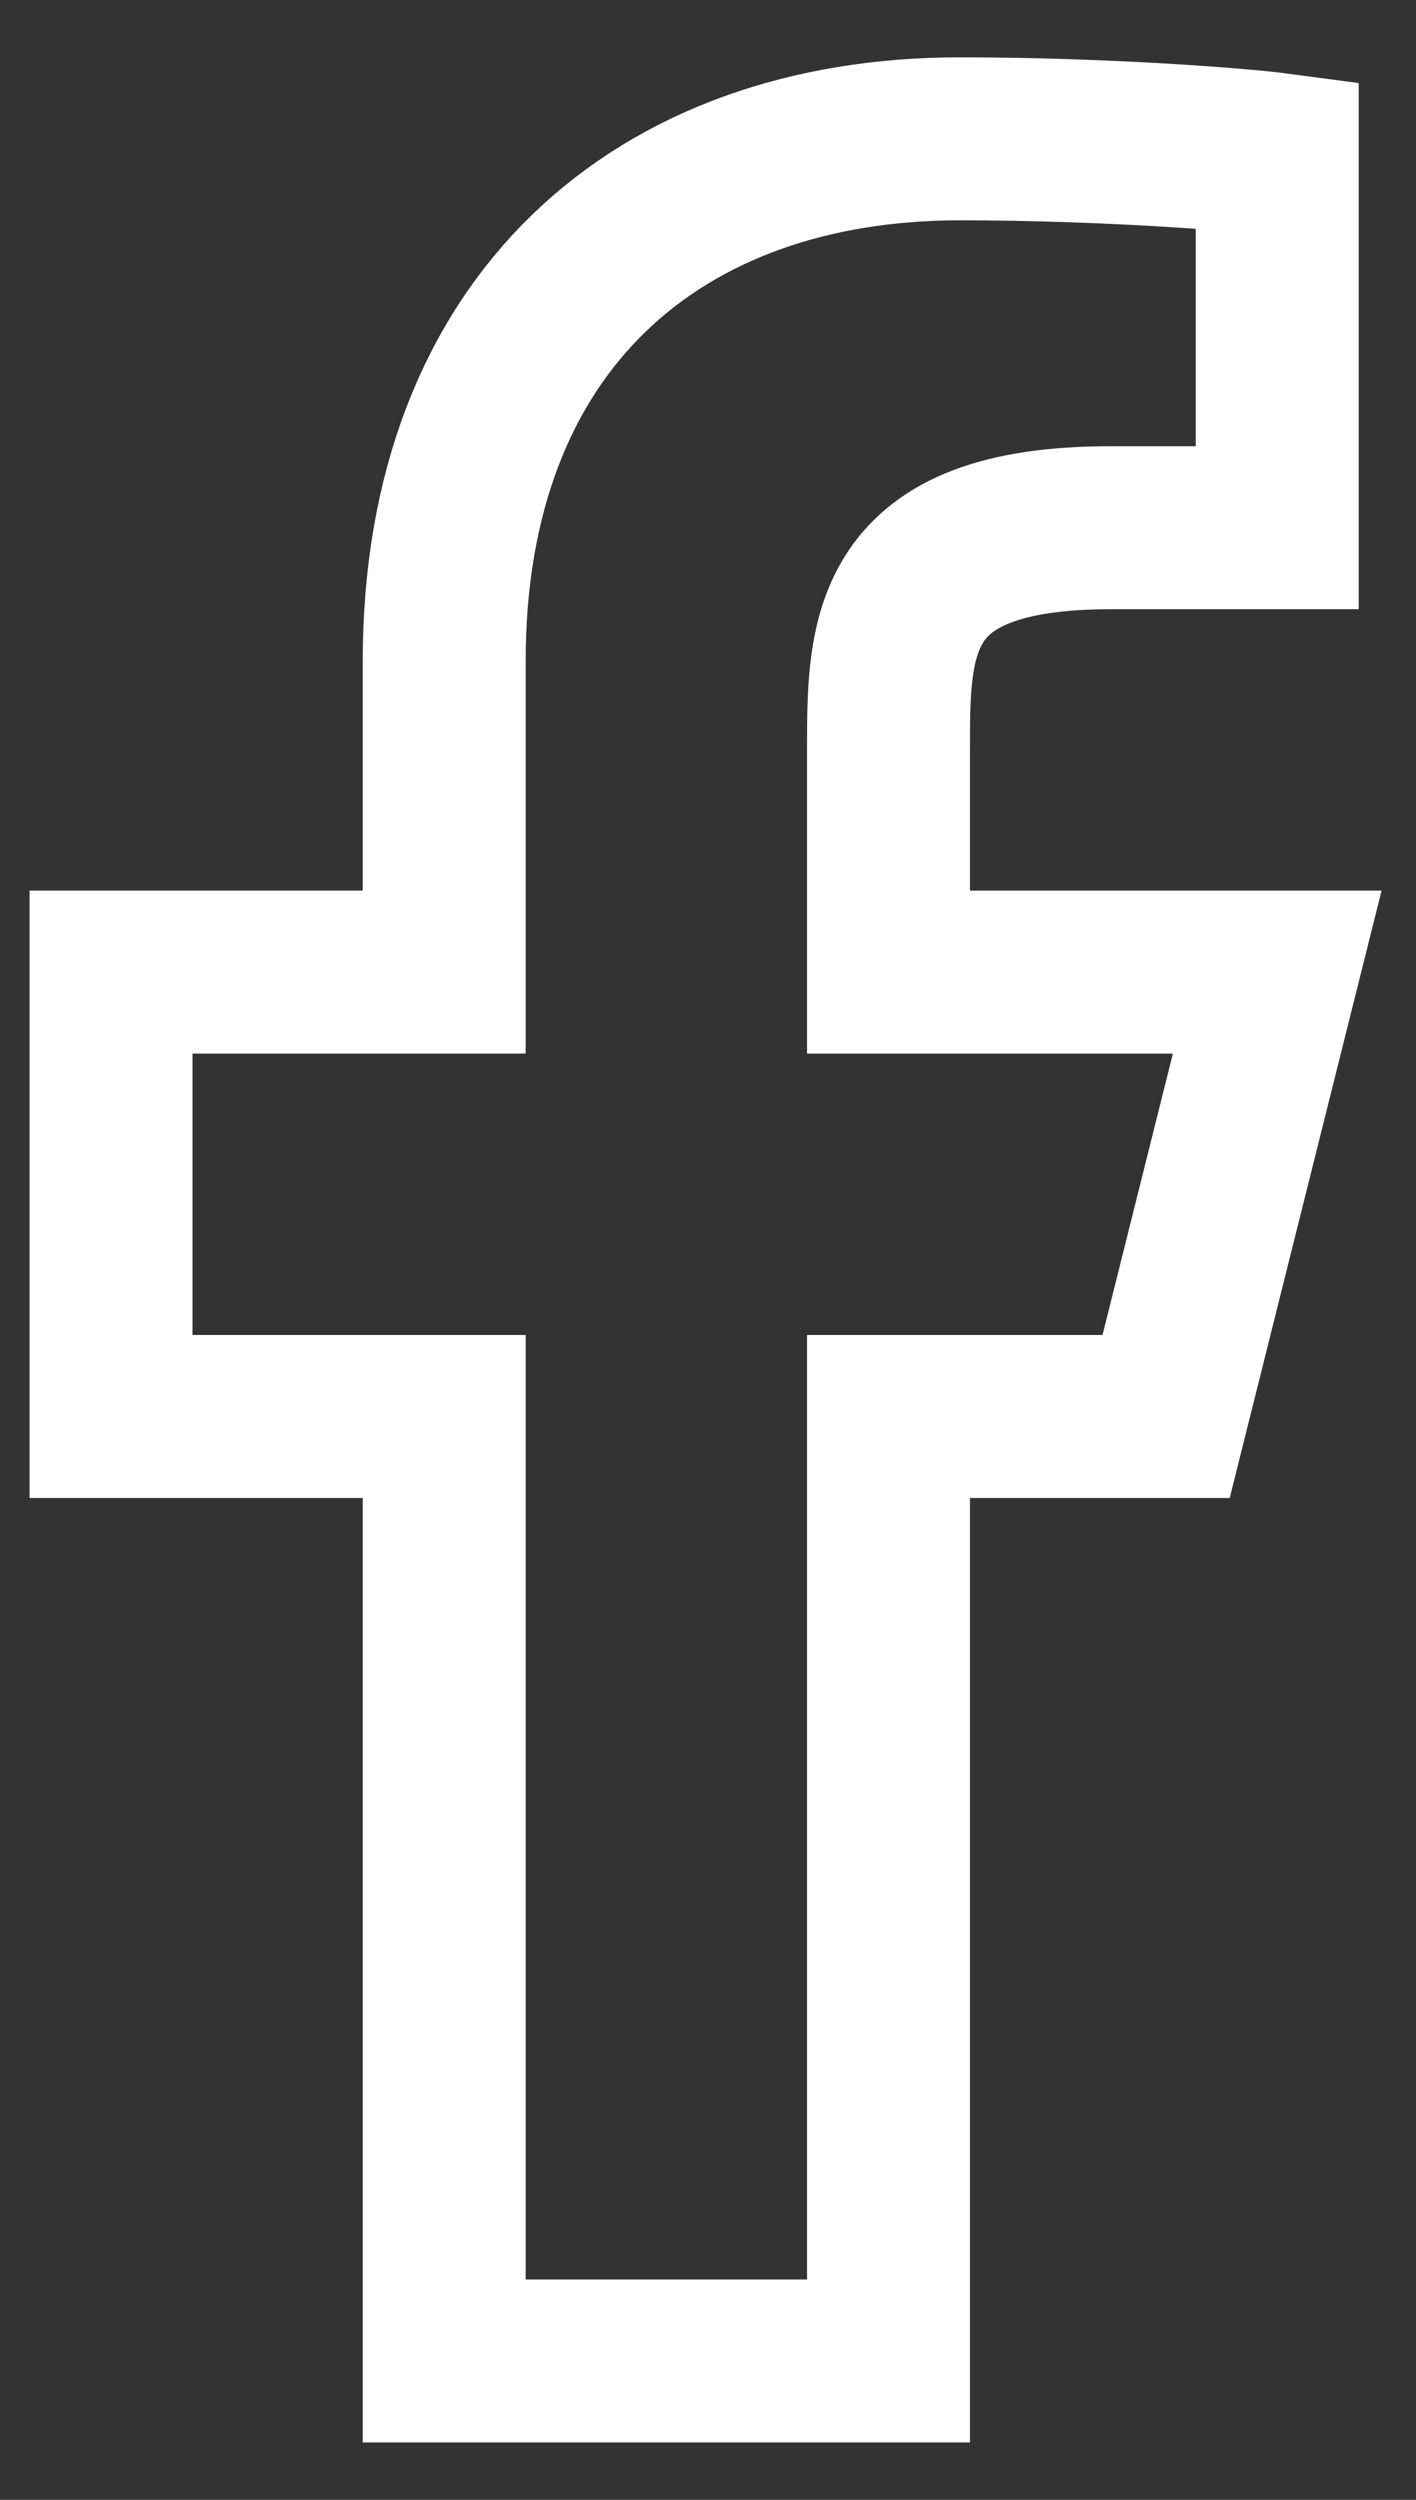 <svg width="17" height="30" viewBox="0 0 17 30" fill="none" xmlns="http://www.w3.org/2000/svg">
    <rect x="0" y="0" width="17" height="30" fill="#333333" stroke="none"/>
    <path d="M10.667 16.999H14L15.334 11.666H10.667V8.999C10.667 7.626 10.667 6.333 13.334 6.333H15.334V1.853C14.899 1.795 13.258 1.666 11.524 1.666C7.904 1.666 5.333 3.875 5.333 7.933V11.666H1.333V16.999H5.333V28.333H10.667V16.999Z" stroke="white" stroke-width="1.956"/>
</svg>